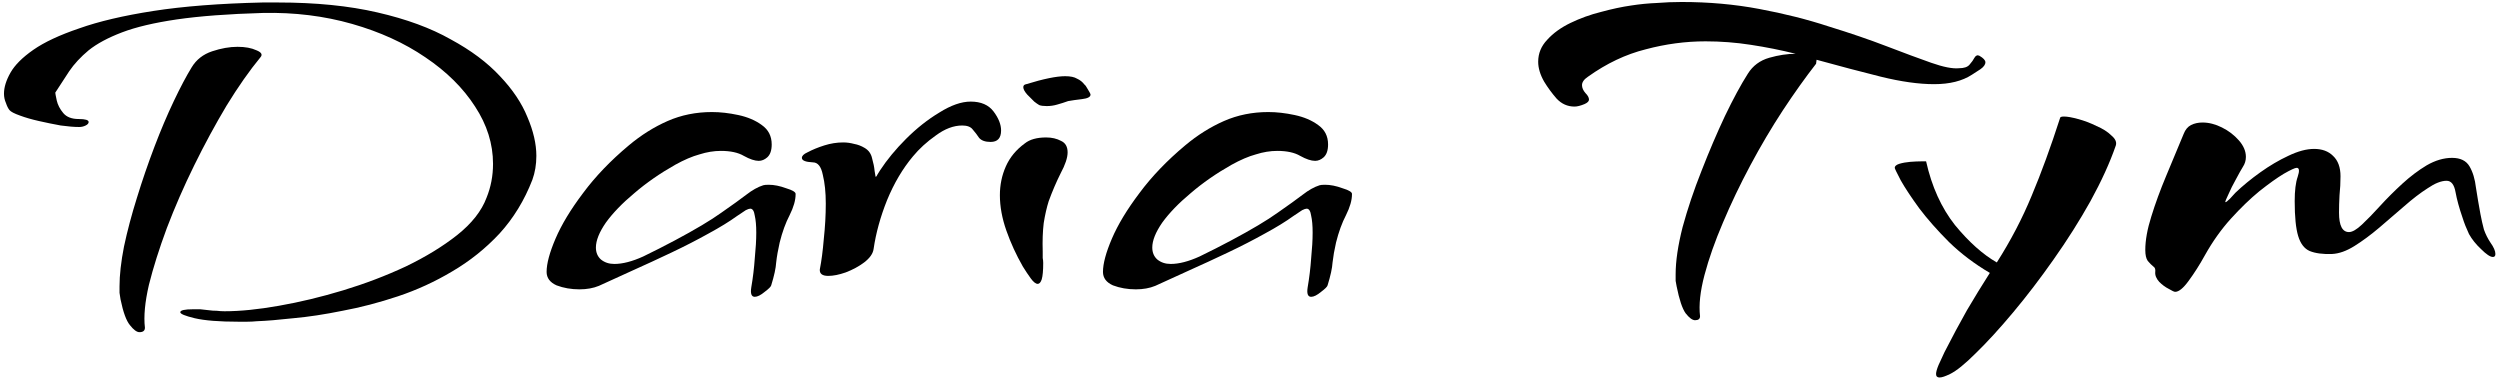 <svg xmlns="http://www.w3.org/2000/svg" width="502" height="76" viewBox="0 0 502 76" fill="none"><path d="M436.775 58.6C436.575 58.6 436.142 58.4 435.475 58C434.808 57.667 434.175 57.2 433.575 56.6C432.975 55.933 432.708 55.267 432.775 54.6C432.842 54.067 432.708 53.7 432.375 53.5C432.042 53.233 431.675 52.867 431.275 52.4C430.942 51.933 430.775 51.2 430.775 50.2C430.775 48.267 431.175 46.033 431.975 43.5C432.775 40.9 433.775 38.167 434.975 35.3C436.175 32.433 437.342 29.633 438.475 26.9C438.808 26.033 439.308 25.433 439.975 25.1C440.642 24.767 441.408 24.6 442.275 24.6C443.542 24.6 444.842 24.933 446.175 25.6C447.508 26.267 448.642 27.133 449.575 28.2C450.508 29.267 450.975 30.367 450.975 31.5C450.975 32.233 450.775 32.9 450.375 33.5C450.042 34.033 449.575 34.867 448.975 36C448.375 37.067 447.875 38.067 447.475 39C447.342 39.333 447.175 39.7 446.975 40.1C446.842 40.433 446.808 40.6 446.875 40.6C447.008 40.6 447.308 40.367 447.775 39.9C448.242 39.367 448.608 38.967 448.875 38.7C450.342 37.3 452.008 35.933 453.875 34.6C455.742 33.267 457.608 32.167 459.475 31.3C461.408 30.367 463.142 29.9 464.675 29.9C466.275 29.9 467.542 30.367 468.475 31.3C469.475 32.233 469.975 33.6 469.975 35.4C469.975 36.667 469.908 37.933 469.775 39.2C469.708 40.4 469.675 41.567 469.675 42.7C469.675 45.3 470.342 46.6 471.675 46.6C472.342 46.6 473.208 46.1 474.275 45.1C475.342 44.1 476.542 42.867 477.875 41.4C479.275 39.867 480.775 38.367 482.375 36.9C483.975 35.433 485.608 34.2 487.275 33.2C489.008 32.2 490.708 31.7 492.375 31.7C494.042 31.7 495.208 32.267 495.875 33.4C496.542 34.533 496.975 35.967 497.175 37.7C497.442 39.433 497.742 41.2 498.075 43C498.275 44.067 498.508 45.1 498.775 46.1C499.108 47.033 499.542 47.9 500.075 48.7C500.742 49.633 501.075 50.4 501.075 51C501.075 51.4 500.908 51.6 500.575 51.6C500.042 51.6 499.242 51.067 498.175 50C497.175 49.067 496.375 48.067 495.775 47C495.242 45.867 494.808 44.767 494.475 43.7C493.808 41.767 493.342 40.067 493.075 38.6C492.808 37.067 492.208 36.3 491.275 36.3C490.208 36.3 488.942 36.8 487.475 37.8C486.008 38.733 484.442 39.933 482.775 41.4C481.175 42.8 479.508 44.233 477.775 45.7C476.042 47.167 474.375 48.4 472.775 49.4C471.175 50.4 469.675 50.933 468.275 51C466.408 51.067 464.908 50.867 463.775 50.4C462.708 49.933 461.942 48.933 461.475 47.4C461.008 45.867 460.775 43.533 460.775 40.4C460.775 38.267 460.975 36.633 461.375 35.5C461.775 34.3 461.708 33.7 461.175 33.7C460.842 33.7 459.975 34.1 458.575 34.9C457.242 35.7 455.608 36.867 453.675 38.4C451.808 39.933 449.908 41.767 447.975 43.9C446.042 46.033 444.308 48.467 442.775 51.2C441.708 53.133 440.608 54.867 439.475 56.4C438.408 57.867 437.508 58.6 436.775 58.6Z" fill="black"></path><path d="M389.461 75.8C388.994 75.8 388.761 75.567 388.761 75.1C388.761 74.7 388.928 74.1 389.261 73.3C389.594 72.567 389.994 71.7 390.461 70.7C391.994 67.7 393.494 64.9 394.961 62.3C396.494 59.7 398.028 57.2 399.561 54.8C396.494 53 393.761 50.933 391.361 48.6C389.028 46.267 387.028 44 385.361 41.8C383.761 39.6 382.528 37.733 381.661 36.2C380.861 34.667 380.461 33.833 380.461 33.7C380.461 33.367 380.761 33.1 381.361 32.9C382.028 32.7 382.761 32.567 383.561 32.5C384.428 32.433 385.161 32.4 385.761 32.4C386.428 32.4 386.761 32.4 386.761 32.4C387.894 37.467 389.828 41.733 392.561 45.2C395.361 48.6 398.161 51.1 400.961 52.7C403.761 48.3 406.094 43.833 407.961 39.3C409.894 34.7 411.794 29.5 413.661 23.7C413.661 23.5 413.928 23.4 414.461 23.4C415.128 23.4 416.061 23.567 417.261 23.9C418.528 24.233 419.761 24.7 420.961 25.3C422.228 25.833 423.228 26.467 423.961 27.2C424.761 27.867 425.061 28.533 424.861 29.2C423.661 32.667 421.961 36.4 419.761 40.4C417.561 44.333 415.094 48.233 412.361 52.1C409.694 55.9 406.994 59.433 404.261 62.7C401.528 65.967 399.028 68.7 396.761 70.9C394.561 73.1 392.828 74.5 391.561 75.1C390.628 75.567 389.928 75.8 389.461 75.8Z" fill="black"></path><path d="M340.368 64.3C339.835 64.3 339.201 63.833 338.468 62.9C337.801 61.967 337.201 60.167 336.668 57.5C336.601 57.167 336.535 56.8 336.468 56.4C336.468 56 336.468 55.567 336.468 55.1C336.468 52.433 336.935 49.267 337.868 45.6C338.868 41.933 340.135 38.167 341.668 34.3C343.201 30.367 344.768 26.7 346.368 23.3C348.035 19.833 349.568 17 350.968 14.8C351.968 13.2 353.401 12.133 355.268 11.6C357.135 11.067 358.901 10.8 360.568 10.8C357.635 10.067 354.635 9.467 351.568 9C348.568 8.533 345.535 8.3 342.468 8.3C338.468 8.3 334.468 8.833 330.468 9.9C326.468 10.9 322.601 12.733 318.868 15.4C318.068 15.933 317.668 16.5 317.668 17.1C317.668 17.633 317.901 18.167 318.368 18.7C318.835 19.167 319.068 19.6 319.068 20C319.068 20.333 318.768 20.633 318.168 20.9C317.368 21.233 316.701 21.4 316.168 21.4C314.768 21.4 313.568 20.867 312.568 19.8C311.635 18.733 310.801 17.6 310.068 16.4C309.268 15 308.868 13.667 308.868 12.4C308.868 10.733 309.468 9.267 310.668 8C311.868 6.667 313.435 5.533 315.368 4.6C317.301 3.667 319.335 2.933 321.468 2.4C323.668 1.8 325.701 1.367 327.568 1.1C329.301 0.833 331.001 0.667 332.668 0.6C334.335 0.467 336.001 0.4 337.668 0.4C343.135 0.4 348.335 0.867 353.268 1.8C358.268 2.733 362.901 3.9 367.168 5.3C371.501 6.633 375.401 7.967 378.868 9.3C382.335 10.633 385.301 11.733 387.768 12.6C390.235 13.467 392.101 13.833 393.368 13.7C394.368 13.7 395.068 13.467 395.468 13C395.935 12.467 396.268 12 396.468 11.6C396.735 11.133 397.068 11 397.468 11.2C398.268 11.667 398.668 12.1 398.668 12.5C398.668 12.967 398.335 13.433 397.668 13.9C397.068 14.3 396.501 14.667 395.968 15C394.035 16.267 391.501 16.9 388.368 16.9C385.301 16.9 381.735 16.4 377.668 15.4C373.668 14.4 369.368 13.267 364.768 12L364.668 12.8C362.535 15.533 360.301 18.667 357.968 22.2C355.701 25.667 353.535 29.333 351.468 33.2C349.401 37.067 347.568 40.9 345.968 44.7C344.368 48.433 343.135 51.933 342.268 55.2C341.401 58.467 341.101 61.233 341.368 63.5C341.368 64.033 341.035 64.3 340.368 64.3Z" fill="black"></path><path d="M263.277 59.6C262.61 59.6 262.377 58.967 262.577 57.7C262.91 55.767 263.143 53.833 263.277 51.9C263.477 49.9 263.577 48.167 263.577 46.7C263.577 45.3 263.477 44.167 263.277 43.3C263.143 42.367 262.843 41.9 262.377 41.9C262.177 41.9 261.877 42 261.477 42.2C261.143 42.4 260.543 42.8 259.677 43.4C258.21 44.467 256.31 45.633 253.977 46.9C251.71 48.167 249.243 49.433 246.577 50.7C243.91 51.967 241.31 53.167 238.777 54.3C236.243 55.433 233.977 56.467 231.977 57.4C230.843 57.867 229.543 58.1 228.077 58.1C226.41 58.1 224.877 57.833 223.477 57.3C222.143 56.7 221.477 55.8 221.477 54.6C221.477 52.933 222.077 50.7 223.277 47.9C224.477 45.1 226.31 42.067 228.777 38.8C231.243 35.467 234.31 32.267 237.977 29.2C240.443 27.133 243.043 25.5 245.777 24.3C248.51 23.1 251.477 22.5 254.677 22.5C256.343 22.5 258.11 22.7 259.977 23.1C261.843 23.5 263.41 24.167 264.677 25.1C266.01 26.033 266.677 27.333 266.677 29C266.677 30.2 266.377 31.067 265.777 31.6C265.243 32.067 264.677 32.3 264.077 32.3C263.277 32.3 262.277 31.967 261.077 31.3C259.943 30.633 258.41 30.3 256.477 30.3C255.077 30.3 253.643 30.533 252.177 31C250.71 31.4 249.077 32.1 247.277 33.1C244.21 34.833 241.477 36.733 239.077 38.8C236.677 40.8 234.777 42.767 233.377 44.7C232.043 46.633 231.377 48.3 231.377 49.7C231.377 50.7 231.71 51.5 232.377 52.1C233.11 52.7 234.01 53 235.077 53C236.743 53 238.677 52.5 240.877 51.5C243.077 50.433 245.177 49.367 247.177 48.3C251.31 46.1 254.443 44.233 256.577 42.7C258.777 41.167 260.443 39.967 261.577 39.1C262.777 38.167 263.91 37.533 264.977 37.2C265.177 37.133 265.543 37.1 266.077 37.1C267.143 37.1 268.31 37.333 269.577 37.8C270.91 38.2 271.543 38.6 271.477 39C271.477 40.2 271.077 41.6 270.277 43.2C269.477 44.733 268.81 46.567 268.277 48.7C267.943 50.167 267.71 51.5 267.577 52.7C267.51 53.833 267.177 55.367 266.577 57.3C266.51 57.567 266.077 58 265.277 58.6C264.477 59.267 263.81 59.6 263.277 59.6Z" fill="black"></path><path d="M210.177 21.3C209.51 21.3 209.01 21.233 208.677 21.1C208.343 20.9 208.01 20.667 207.677 20.4C207.277 20 206.81 19.533 206.277 19C205.743 18.4 205.477 17.9 205.477 17.5C205.477 17.167 205.677 16.967 206.077 16.9C209.543 15.833 212.143 15.3 213.877 15.3C214.943 15.3 215.743 15.467 216.277 15.8C216.877 16.067 217.377 16.467 217.777 17C217.91 17.067 218.143 17.4 218.477 18C218.81 18.533 218.977 18.867 218.977 19C218.977 19.467 218.41 19.767 217.277 19.9C216.143 20.033 215.21 20.167 214.477 20.3C213.743 20.567 213.01 20.8 212.277 21C211.61 21.2 210.91 21.3 210.177 21.3ZM208.377 57C207.977 57 207.51 56.633 206.977 55.9C206.443 55.167 205.91 54.367 205.377 53.5C204.043 51.167 202.943 48.767 202.077 46.3C201.21 43.833 200.777 41.467 200.777 39.2C200.777 37.133 201.177 35.2 201.977 33.4C202.777 31.6 204.043 30.067 205.777 28.8C206.777 28 208.21 27.6 210.077 27.6C211.21 27.6 212.21 27.833 213.077 28.3C213.943 28.7 214.377 29.467 214.377 30.6C214.377 31.667 213.91 33.067 212.977 34.8C212.11 36.533 211.31 38.4 210.577 40.4C210.177 41.667 209.843 43.133 209.577 44.8C209.377 46.467 209.31 48.367 209.377 50.5C209.377 50.967 209.377 51.4 209.377 51.8C209.443 52.133 209.477 52.467 209.477 52.8C209.477 54.333 209.377 55.433 209.177 56.1C208.977 56.7 208.71 57 208.377 57Z" fill="black"></path><path d="M166.318 55.4C165.118 55.4 164.551 54.967 164.618 54.1C164.951 52.433 165.218 50.4 165.418 48C165.685 45.533 165.818 43.167 165.818 40.9C165.818 38.633 165.618 36.7 165.218 35.1C164.885 33.433 164.218 32.6 163.218 32.6C161.751 32.533 161.018 32.233 161.018 31.7C161.018 31.3 161.385 30.933 162.118 30.6C163.118 30.067 164.251 29.6 165.518 29.2C166.785 28.8 168.051 28.6 169.318 28.6C170.051 28.6 170.785 28.7 171.518 28.9C172.251 29.033 172.951 29.3 173.618 29.7C174.418 30.167 174.918 30.867 175.118 31.8C175.385 32.733 175.551 33.567 175.618 34.3C175.751 35.1 175.818 35.5 175.818 35.5C175.951 35.5 176.085 35.333 176.218 35C176.418 34.667 176.585 34.4 176.718 34.2C178.118 32.067 179.851 29.967 181.918 27.9C184.051 25.767 186.285 24 188.618 22.6C190.951 21.133 193.051 20.4 194.918 20.4C196.985 20.4 198.518 21.067 199.518 22.4C200.518 23.733 201.018 25 201.018 26.2C201.018 27.733 200.318 28.5 198.918 28.5C197.851 28.5 197.085 28.233 196.618 27.7C196.218 27.1 195.785 26.533 195.318 26C194.918 25.467 194.218 25.2 193.218 25.2C191.485 25.2 189.718 25.867 187.918 27.2C186.118 28.467 184.585 29.867 183.318 31.4C181.251 33.867 179.518 36.8 178.118 40.2C176.785 43.533 175.885 46.8 175.418 50C175.285 50.933 174.651 51.833 173.518 52.7C172.451 53.5 171.218 54.167 169.818 54.7C168.485 55.167 167.318 55.4 166.318 55.4Z" fill="black"></path><path d="M151.558 59.6C150.891 59.6 150.658 58.967 150.858 57.7C151.191 55.767 151.424 53.833 151.558 51.9C151.758 49.9 151.858 48.167 151.858 46.7C151.858 45.3 151.758 44.167 151.558 43.3C151.424 42.367 151.124 41.9 150.658 41.9C150.458 41.9 150.158 42 149.758 42.2C149.424 42.4 148.824 42.8 147.958 43.4C146.491 44.467 144.591 45.633 142.258 46.9C139.991 48.167 137.524 49.433 134.858 50.7C132.191 51.967 129.591 53.167 127.058 54.3C124.524 55.433 122.258 56.467 120.258 57.4C119.124 57.867 117.824 58.1 116.358 58.1C114.691 58.1 113.158 57.833 111.758 57.3C110.424 56.7 109.758 55.8 109.758 54.6C109.758 52.933 110.358 50.7 111.558 47.9C112.758 45.1 114.591 42.067 117.058 38.8C119.524 35.467 122.591 32.267 126.258 29.2C128.724 27.133 131.324 25.5 134.058 24.3C136.791 23.1 139.758 22.5 142.958 22.5C144.624 22.5 146.391 22.7 148.258 23.1C150.124 23.5 151.691 24.167 152.958 25.1C154.291 26.033 154.958 27.333 154.958 29C154.958 30.2 154.658 31.067 154.058 31.6C153.524 32.067 152.958 32.3 152.358 32.3C151.558 32.3 150.558 31.967 149.358 31.3C148.224 30.633 146.691 30.3 144.758 30.3C143.358 30.3 141.924 30.533 140.458 31C138.991 31.4 137.358 32.1 135.558 33.1C132.491 34.833 129.758 36.733 127.358 38.8C124.958 40.8 123.058 42.767 121.658 44.7C120.324 46.633 119.658 48.3 119.658 49.7C119.658 50.7 119.991 51.5 120.658 52.1C121.391 52.7 122.291 53 123.358 53C125.024 53 126.958 52.5 129.158 51.5C131.358 50.433 133.458 49.367 135.458 48.3C139.591 46.1 142.724 44.233 144.858 42.7C147.058 41.167 148.724 39.967 149.858 39.1C151.058 38.167 152.191 37.533 153.258 37.2C153.458 37.133 153.824 37.1 154.358 37.1C155.424 37.1 156.591 37.333 157.858 37.8C159.191 38.2 159.824 38.6 159.758 39C159.758 40.2 159.358 41.6 158.558 43.2C157.758 44.733 157.091 46.567 156.558 48.7C156.224 50.167 155.991 51.5 155.858 52.7C155.791 53.833 155.458 55.367 154.858 57.3C154.791 57.567 154.358 58 153.558 58.6C152.758 59.267 152.091 59.6 151.558 59.6Z" fill="black"></path><path d="M47.9 64.6C44.033 64.6 41.1 64.367 39.1 63.9C37.167 63.433 36.2 63.033 36.2 62.7C36.2 62.3 37.067 62.1 38.8 62.1C39.267 62.1 39.733 62.1 40.2 62.1C40.733 62.167 41.333 62.233 42 62.3C42.467 62.367 42.967 62.4 43.5 62.4C44.033 62.467 44.567 62.5 45.1 62.5C48.233 62.5 51.867 62.133 56 61.4C60.2 60.667 64.5 59.633 68.9 58.3C73.3 56.967 77.5 55.367 81.5 53.5C85.5 51.567 88.933 49.467 91.8 47.2C94.733 44.867 96.7 42.367 97.7 39.7C98.567 37.567 99 35.3 99 32.9C99 28.9 97.8 25.067 95.4 21.4C93 17.667 89.667 14.367 85.4 11.5C81.2 8.633 76.3 6.4 70.7 4.8C65.1 3.2 59.133 2.467 52.8 2.6C45.867 2.8 40.1 3.233 35.5 3.9C30.967 4.567 27.3 5.433 24.5 6.5C21.7 7.567 19.467 8.767 17.8 10.1C16.2 11.433 14.9 12.833 13.9 14.3C12.967 15.7 12.033 17.133 11.1 18.6C11.1 18.733 11.2 19.267 11.4 20.2C11.6 21.067 12.033 21.9 12.7 22.7C13.367 23.5 14.4 23.9 15.8 23.9C17.133 23.9 17.8 24.1 17.8 24.5C17.8 24.767 17.6 25 17.2 25.2C16.8 25.4 16.367 25.5 15.9 25.5C14.9 25.5 13.667 25.4 12.2 25.2C10.733 24.933 9.267 24.633 7.8 24.3C6.333 23.967 5.067 23.6 4 23.2C2.867 22.8 2.167 22.433 1.9 22.1C1.633 21.767 1.4 21.3 1.2 20.7C0.933 20.1 0.8 19.467 0.8 18.8C0.8 17.533 1.233 16.133 2.1 14.6C2.967 13.067 4.5 11.533 6.7 10C8.9 8.467 11.967 7.033 15.9 5.7C19.833 4.3 24.8 3.133 30.8 2.2C36.8 1.267 44.1 0.7 52.7 0.5H55.8C63.4 0.5 70.067 1.167 75.8 2.5C81.6 3.833 86.5 5.633 90.5 7.9C94.567 10.1 97.867 12.567 100.4 15.3C102.933 17.967 104.767 20.7 105.9 23.5C107.1 26.3 107.7 28.9 107.7 31.3C107.7 33.033 107.433 34.633 106.9 36.1C105.3 40.233 103.1 43.833 100.3 46.9C97.5 49.9 94.333 52.433 90.8 54.5C87.333 56.567 83.7 58.233 79.9 59.5C76.1 60.767 72.4 61.733 68.8 62.4C65.2 63.133 61.9 63.633 58.9 63.9C55.9 64.233 53.467 64.433 51.6 64.5C50.933 64.567 50.267 64.6 49.6 64.6C49 64.6 48.433 64.6 47.9 64.6ZM28 66.7C27.467 66.7 26.833 66.233 26.1 65.3C25.367 64.433 24.733 62.7 24.2 60.1C24.133 59.7 24.067 59.267 24 58.8C24 58.4 24 57.967 24 57.5C24 55.233 24.3 52.567 24.9 49.5C25.567 46.367 26.433 43.1 27.5 39.7C28.567 36.233 29.733 32.833 31 29.5C32.267 26.167 33.567 23.1 34.9 20.3C36.233 17.5 37.433 15.233 38.5 13.5C39.433 11.967 40.8 10.9 42.6 10.3C44.4 9.7 46.1 9.4 47.7 9.4C49.233 9.4 50.5 9.633 51.5 10.1C52.5 10.5 52.767 10.967 52.3 11.5C50.1 14.167 47.833 17.4 45.5 21.2C43.233 25 41.067 29 39 33.2C36.933 37.4 35.1 41.6 33.5 45.8C31.967 49.933 30.767 53.733 29.9 57.2C29.1 60.667 28.833 63.533 29.1 65.8C29.1 66.4 28.733 66.7 28 66.7Z" fill="black"></path></svg>